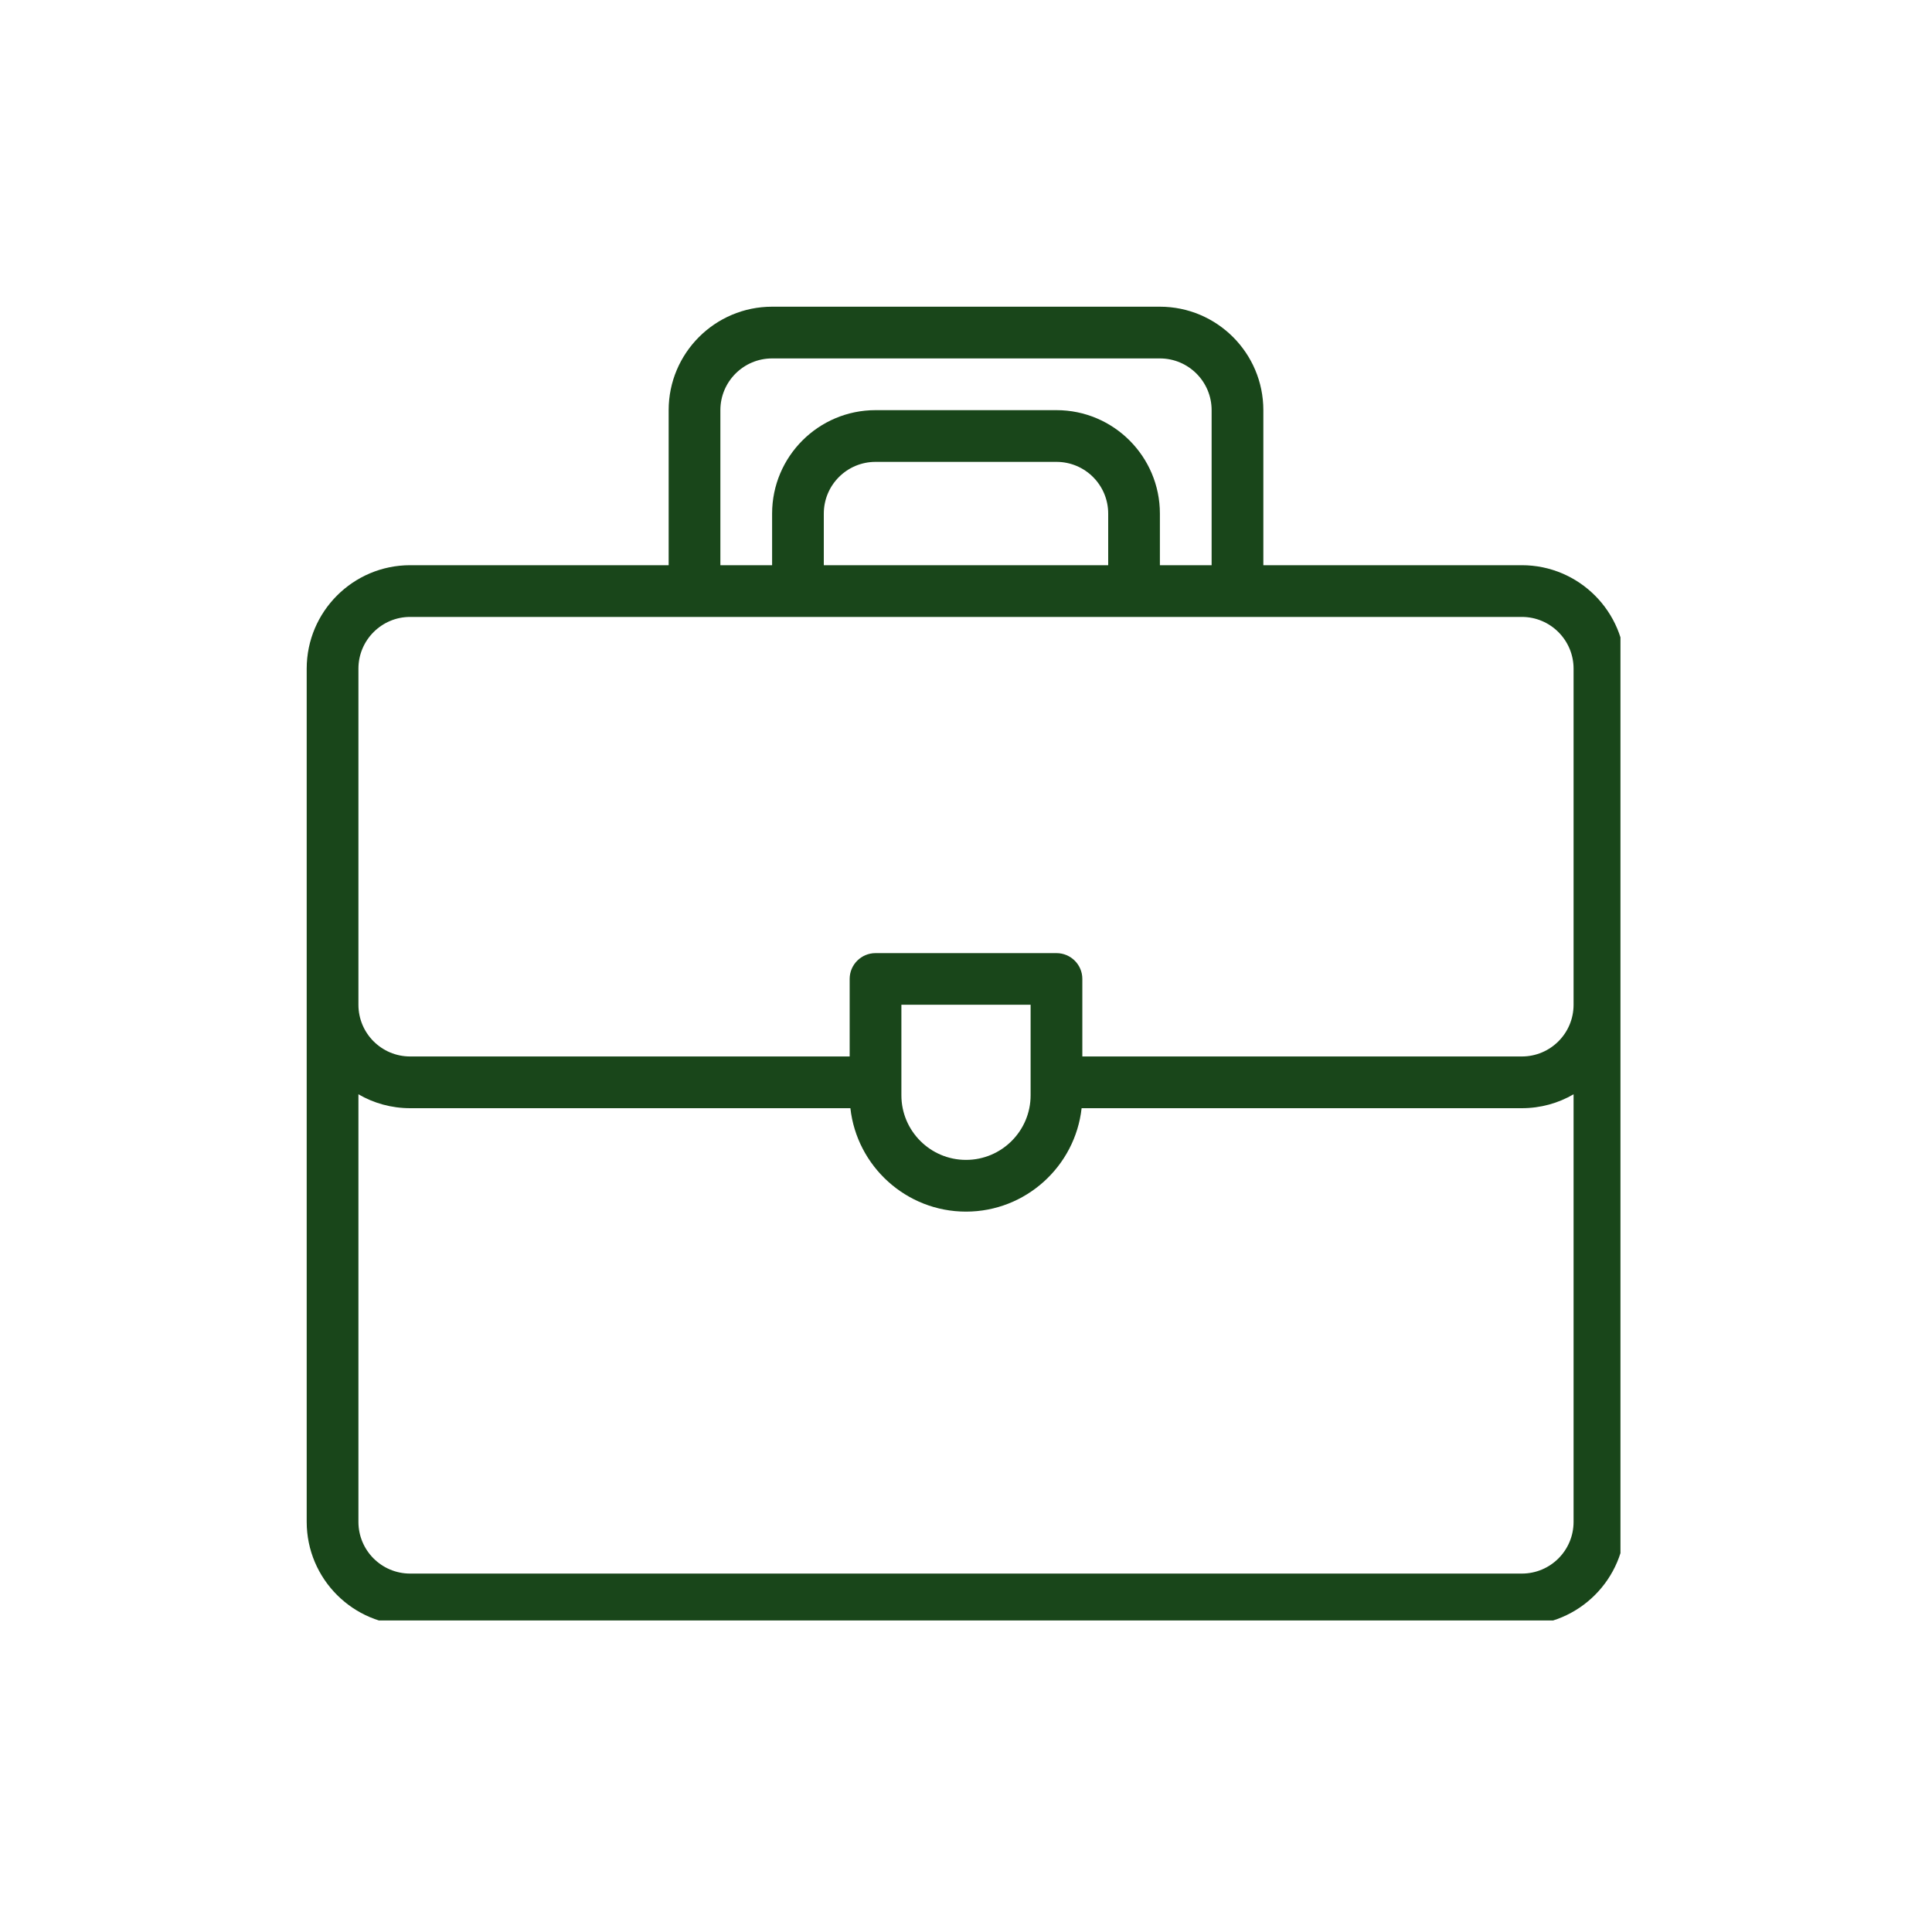 <svg xmlns="http://www.w3.org/2000/svg" xmlns:xlink="http://www.w3.org/1999/xlink" width="100" zoomAndPan="magnify" viewBox="0 0 75 75" height="100" preserveAspectRatio="xMidYMid meet"><defs><clipPath id="f2c9254b7f"><path d="M 11.906 11.906 L 62.906 11.906 L 62.906 62.906 L 11.906 62.906 Z M 11.906 11.906 "></path></clipPath></defs><g id="d044c6efa8"><g clip-rule="nonzero" clip-path="url(#f2c9254b7f)"><path style=" stroke:none;fill-rule:nonzero;fill:#19461a;fill-opacity:1;" d="M 59.078 21.941 L 49.043 21.941 L 49.043 15.922 C 49.043 13.707 47.242 11.906 45.027 11.906 L 29.973 11.906 C 27.758 11.906 25.957 13.707 25.957 15.922 L 25.957 21.941 L 15.922 21.941 C 13.707 21.941 11.906 23.742 11.906 25.957 C 11.906 27.703 11.906 57.605 11.906 59.078 C 11.906 61.293 13.707 63.094 15.922 63.094 L 59.078 63.094 C 61.293 63.094 63.094 61.293 63.094 59.078 C 63.094 57.613 63.094 27.699 63.094 25.957 C 63.094 23.742 61.293 21.941 59.078 21.941 Z M 27.965 15.922 C 27.965 14.812 28.867 13.914 29.973 13.914 L 45.027 13.914 C 46.133 13.914 47.035 14.812 47.035 15.922 L 47.035 21.941 L 45.027 21.941 L 45.027 19.938 C 45.027 17.723 43.227 15.922 41.012 15.922 L 33.988 15.922 C 31.773 15.922 29.973 17.723 29.973 19.938 L 29.973 21.941 L 27.965 21.941 Z M 43.02 21.941 L 31.98 21.941 L 31.98 19.938 C 31.98 18.828 32.879 17.93 33.988 17.93 L 41.012 17.93 C 42.121 17.93 43.02 18.828 43.02 19.938 Z M 15.922 23.949 C 20.492 23.949 54.742 23.949 59.078 23.949 C 60.188 23.949 61.086 24.852 61.086 25.957 L 61.086 39.004 C 61.086 40.113 60.188 41.012 59.078 41.012 L 42.016 41.012 L 42.016 38 C 42.016 37.449 41.566 37 41.012 37 L 33.988 37 C 33.434 37 32.984 37.449 32.984 38 L 32.984 41.012 L 15.922 41.012 C 14.812 41.012 13.914 40.113 13.914 39.004 L 13.914 25.957 C 13.914 24.852 14.812 23.949 15.922 23.949 Z M 34.992 39.004 L 40.008 39.004 L 40.008 42.52 C 40.008 43.902 38.883 45.027 37.5 45.027 C 36.117 45.027 34.992 43.902 34.992 42.52 Z M 59.078 61.086 L 15.922 61.086 C 14.812 61.086 13.914 60.188 13.914 59.078 L 13.914 42.48 C 14.504 42.824 15.191 43.02 15.922 43.02 L 33.012 43.02 C 33.262 45.273 35.18 47.035 37.5 47.035 C 39.82 47.035 41.738 45.273 41.988 43.02 L 59.078 43.02 C 59.809 43.02 60.496 42.824 61.086 42.48 L 61.086 59.078 C 61.086 60.188 60.188 61.086 59.078 61.086 Z M 59.078 61.086 "></path></g></g></svg>